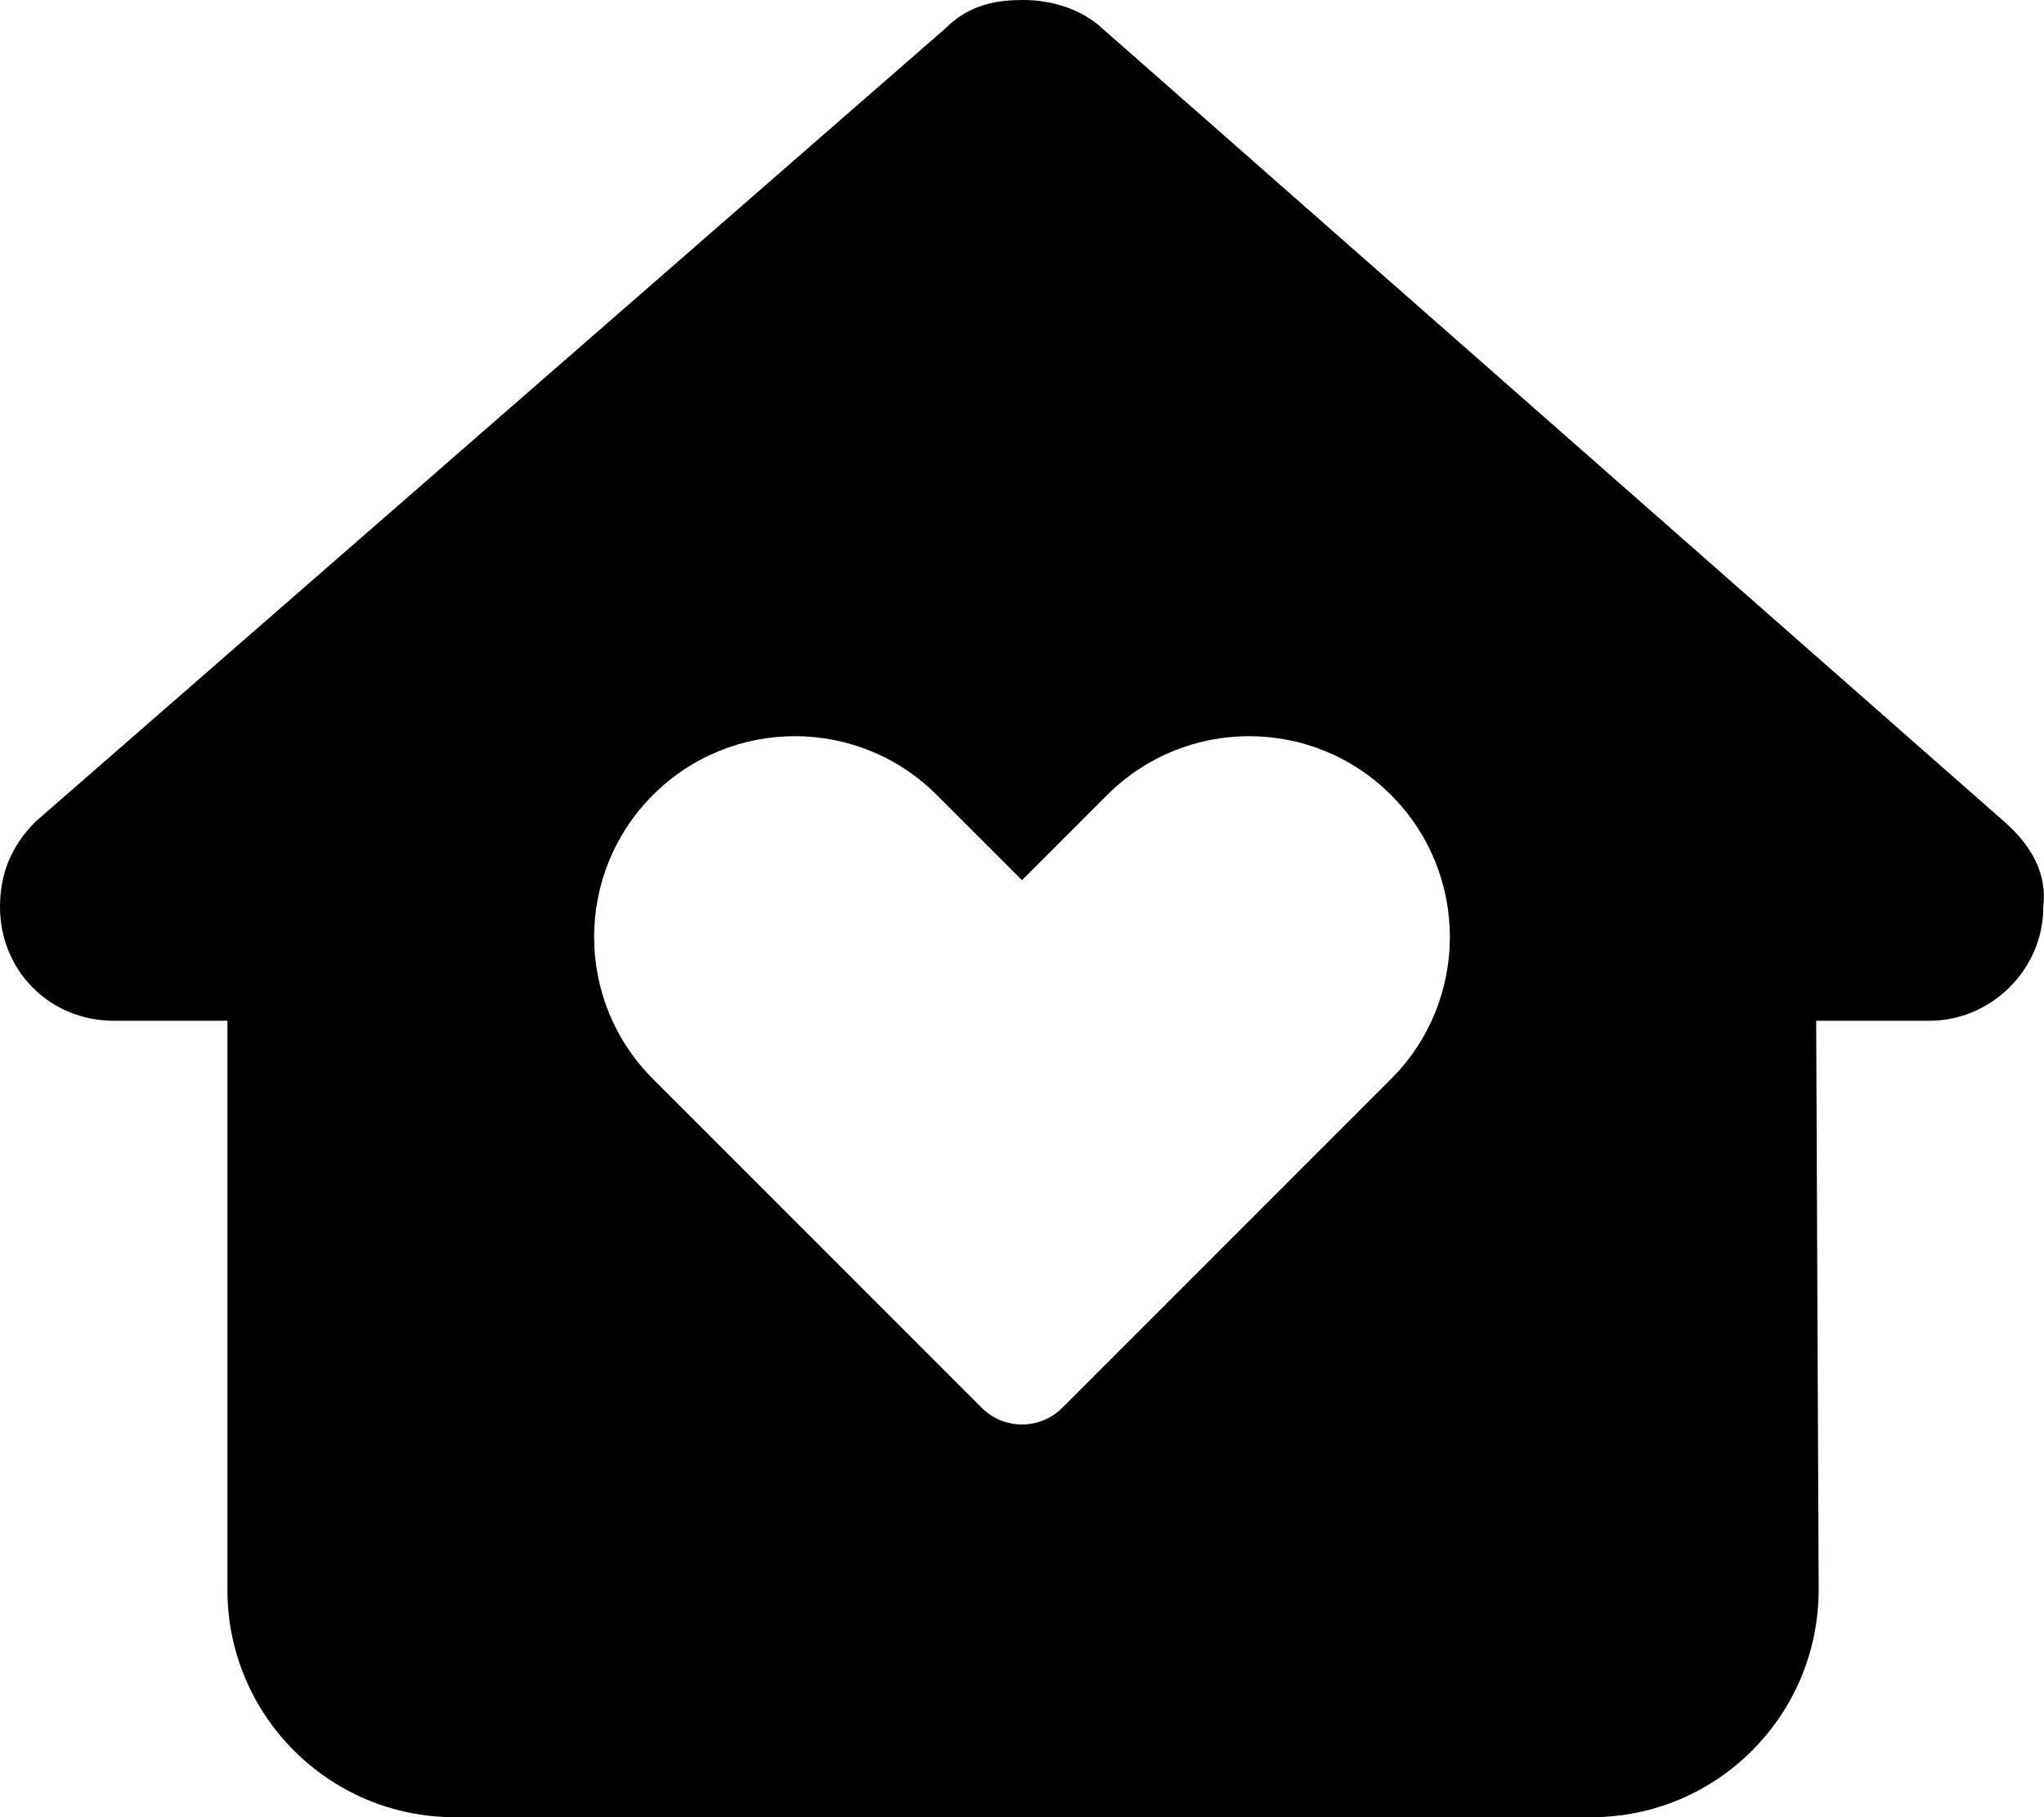 <svg xmlns="http://www.w3.org/2000/svg" viewBox="0 0 576 512"><!--! Font Awesome Pro 6.0.0 by @fontawesome - https://fontawesome.com License - https://fontawesome.com/license (Commercial License) Copyright 2022 Fonticons, Inc. --><path d="M511.8 287.6L512.5 447.7C512.6 483.2 483.9 512 448.5 512H128.1C92.75 512 64.09 483.3 64.09 448V287.6H32.05C14.02 287.6 0 273.5 0 255.5C0 246.5 3.004 238.5 10.01 231.5L266.4 8.016C273.4 1.002 281.4 0 288.4 0C295.4 0 303.4 2.004 309.5 7.014L564.8 231.5C572.8 238.5 576.9 246.5 575.8 255.5C575.8 273.5 560.8 287.6 543.8 287.6H511.8zM299.3 396.7L392 304C414.1 281.9 414.1 246.1 392 224C369.9 201.9 334.1 201.9 312 224L288 248L264 224C241.9 201.9 206.1 201.9 184 224C161.9 246.1 161.9 281.9 184 304L276.7 396.7C282.9 402.9 293.1 402.9 299.3 396.7H299.3z"/></svg>